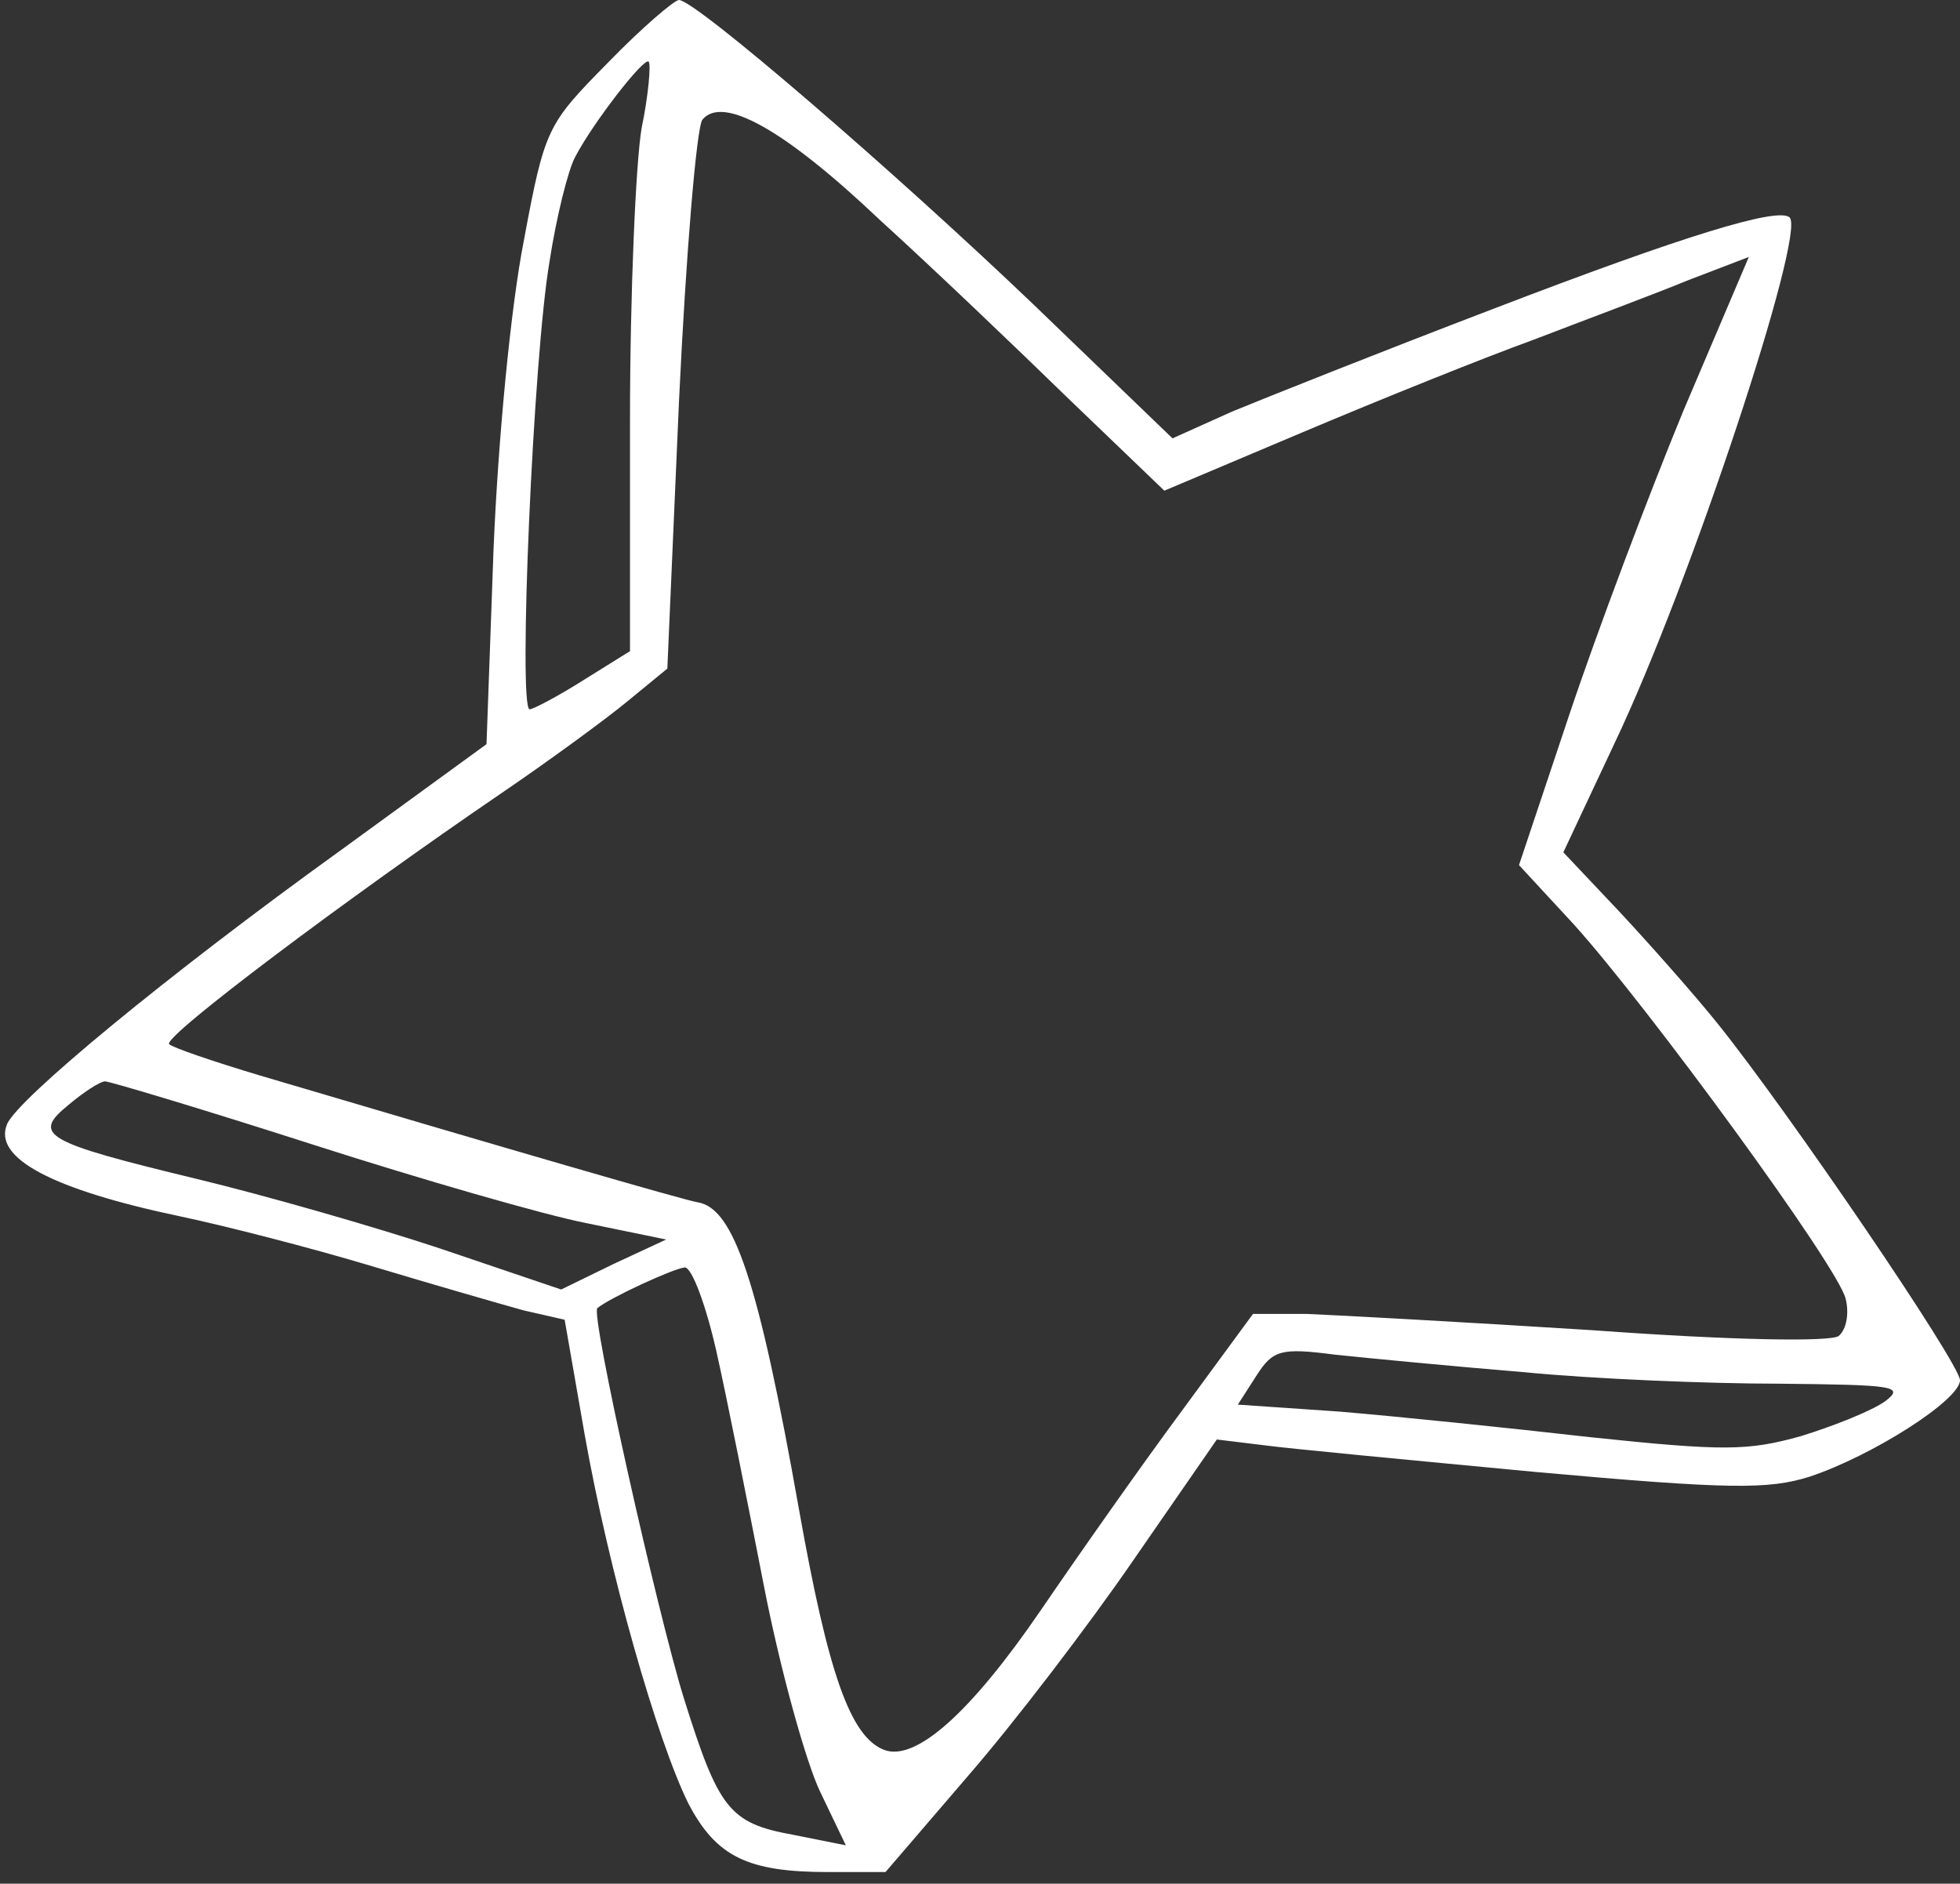 <svg width="77" height="74" viewBox="0 0 77 74" fill="none" xmlns="http://www.w3.org/2000/svg">
<rect x="0" y="0" width="77" height="74" fill="#333333" stroke="none"/>
<g clip-path="url(#clip0_152_1823)">
<path d="M23.879 2.466C21.496 4.887 21.404 5.024 20.579 9.455C20.075 12.013 19.571 17.175 19.388 21.606L19.113 29.234L13.338 33.437C6.554 38.324 0.642 43.212 0.275 44.171C-0.275 45.496 2.063 46.729 7.058 47.78C8.8 48.145 12.192 49.013 14.621 49.744C17.05 50.475 19.754 51.252 20.579 51.48L22.183 51.845L22.963 56.322C23.925 61.758 25.804 68.336 27.042 70.848C28.142 72.949 29.379 73.543 32.542 73.543H34.788L38.042 69.752C39.829 67.696 42.763 63.859 44.55 61.255L47.804 56.55L49.683 56.779C50.692 56.916 55.55 57.373 60.363 57.829C67.971 58.515 69.483 58.515 71.088 58.012C73.563 57.19 77 54.997 77 54.221C77 53.581 70.263 43.669 67.467 40.197C66.55 39.055 64.808 37.091 63.617 35.812L61.417 33.483L63.433 29.189C66.413 22.931 70.95 9.181 70.308 8.542C69.85 8.131 66.229 9.227 58.621 12.15C54.313 13.795 49.729 15.622 48.4 16.17L46.063 17.221L40.608 11.968C35.063 6.669 27.317 -0 26.675 -0C26.492 -0 25.208 1.096 23.879 2.466ZM25.208 5.024C24.979 6.349 24.75 11.511 24.75 16.49V25.58L22.917 26.722C21.908 27.361 20.946 27.864 20.808 27.864C20.35 27.864 20.946 14.023 21.588 10.277C21.863 8.496 22.321 6.669 22.596 6.166C23.283 4.842 25.3 2.238 25.483 2.421C25.575 2.512 25.483 3.7 25.208 5.024ZM34.558 8.633C36.621 10.506 39.967 13.704 41.983 15.668L45.742 19.276L51.15 16.992C54.175 15.713 58.254 14.069 60.271 13.338C62.288 12.562 64.992 11.556 66.321 11.008L68.704 10.095L66.138 16.124C64.763 19.459 62.746 24.803 61.646 28.092L59.675 33.985L61.829 36.315C64.717 39.512 72.233 49.79 72.508 51.023C72.646 51.571 72.554 52.211 72.233 52.485C71.913 52.713 68.2 52.668 62.563 52.257C57.521 51.937 52.479 51.663 51.333 51.617H49.225L46.475 55.363C44.917 57.464 42.442 60.981 40.883 63.265C38.133 67.285 35.979 69.204 34.742 68.747C33.413 68.244 32.542 65.778 31.396 59.337C29.792 50.292 28.829 47.46 27.408 47.232C26.858 47.141 19.938 45.131 10.221 42.253C8.388 41.705 6.783 41.157 6.646 41.02C6.371 40.745 13.613 35.31 19.708 31.153C21.588 29.874 23.833 28.229 24.658 27.544L26.217 26.265L26.675 15.759C26.95 9.958 27.363 5.024 27.592 4.705C28.371 3.745 30.754 5.024 34.558 8.633ZM12.238 44.948C16.5 46.318 21.404 47.734 23.054 48.054L26.171 48.694L24.108 49.653L22.046 50.658L17.325 49.059C14.713 48.191 10.404 46.958 7.746 46.318C1.696 44.856 1.238 44.583 2.704 43.395C3.3 42.892 3.942 42.481 4.125 42.481C4.308 42.481 7.975 43.578 12.238 44.948ZM28.142 53.079C28.554 54.906 29.379 59.063 30.021 62.352C30.663 65.641 31.671 69.249 32.221 70.391L33.229 72.492L31.167 72.081C28.646 71.624 28.233 71.076 26.858 66.691C25.804 63.265 23.192 51.617 23.467 51.389C23.971 50.977 26.446 49.836 26.904 49.79C27.179 49.79 27.729 51.252 28.142 53.079ZM59.813 53.901C62.608 54.175 67.146 54.358 69.896 54.358C74.388 54.404 74.846 54.449 74.067 55.043C73.563 55.408 72.096 56.002 70.767 56.413C68.658 57.007 67.696 57.007 62.471 56.459C59.263 56.094 54.817 55.637 52.617 55.454L48.629 55.18L49.363 54.038C50.004 53.033 50.325 52.942 52.433 53.216C53.717 53.353 57.063 53.673 59.813 53.901Z" fill="white"/>
</g>
<defs>
<clipPath id="clip0_152_1823">
<rect width="77" height="74" fill="white"/>
</clipPath>
</defs>
</svg>
